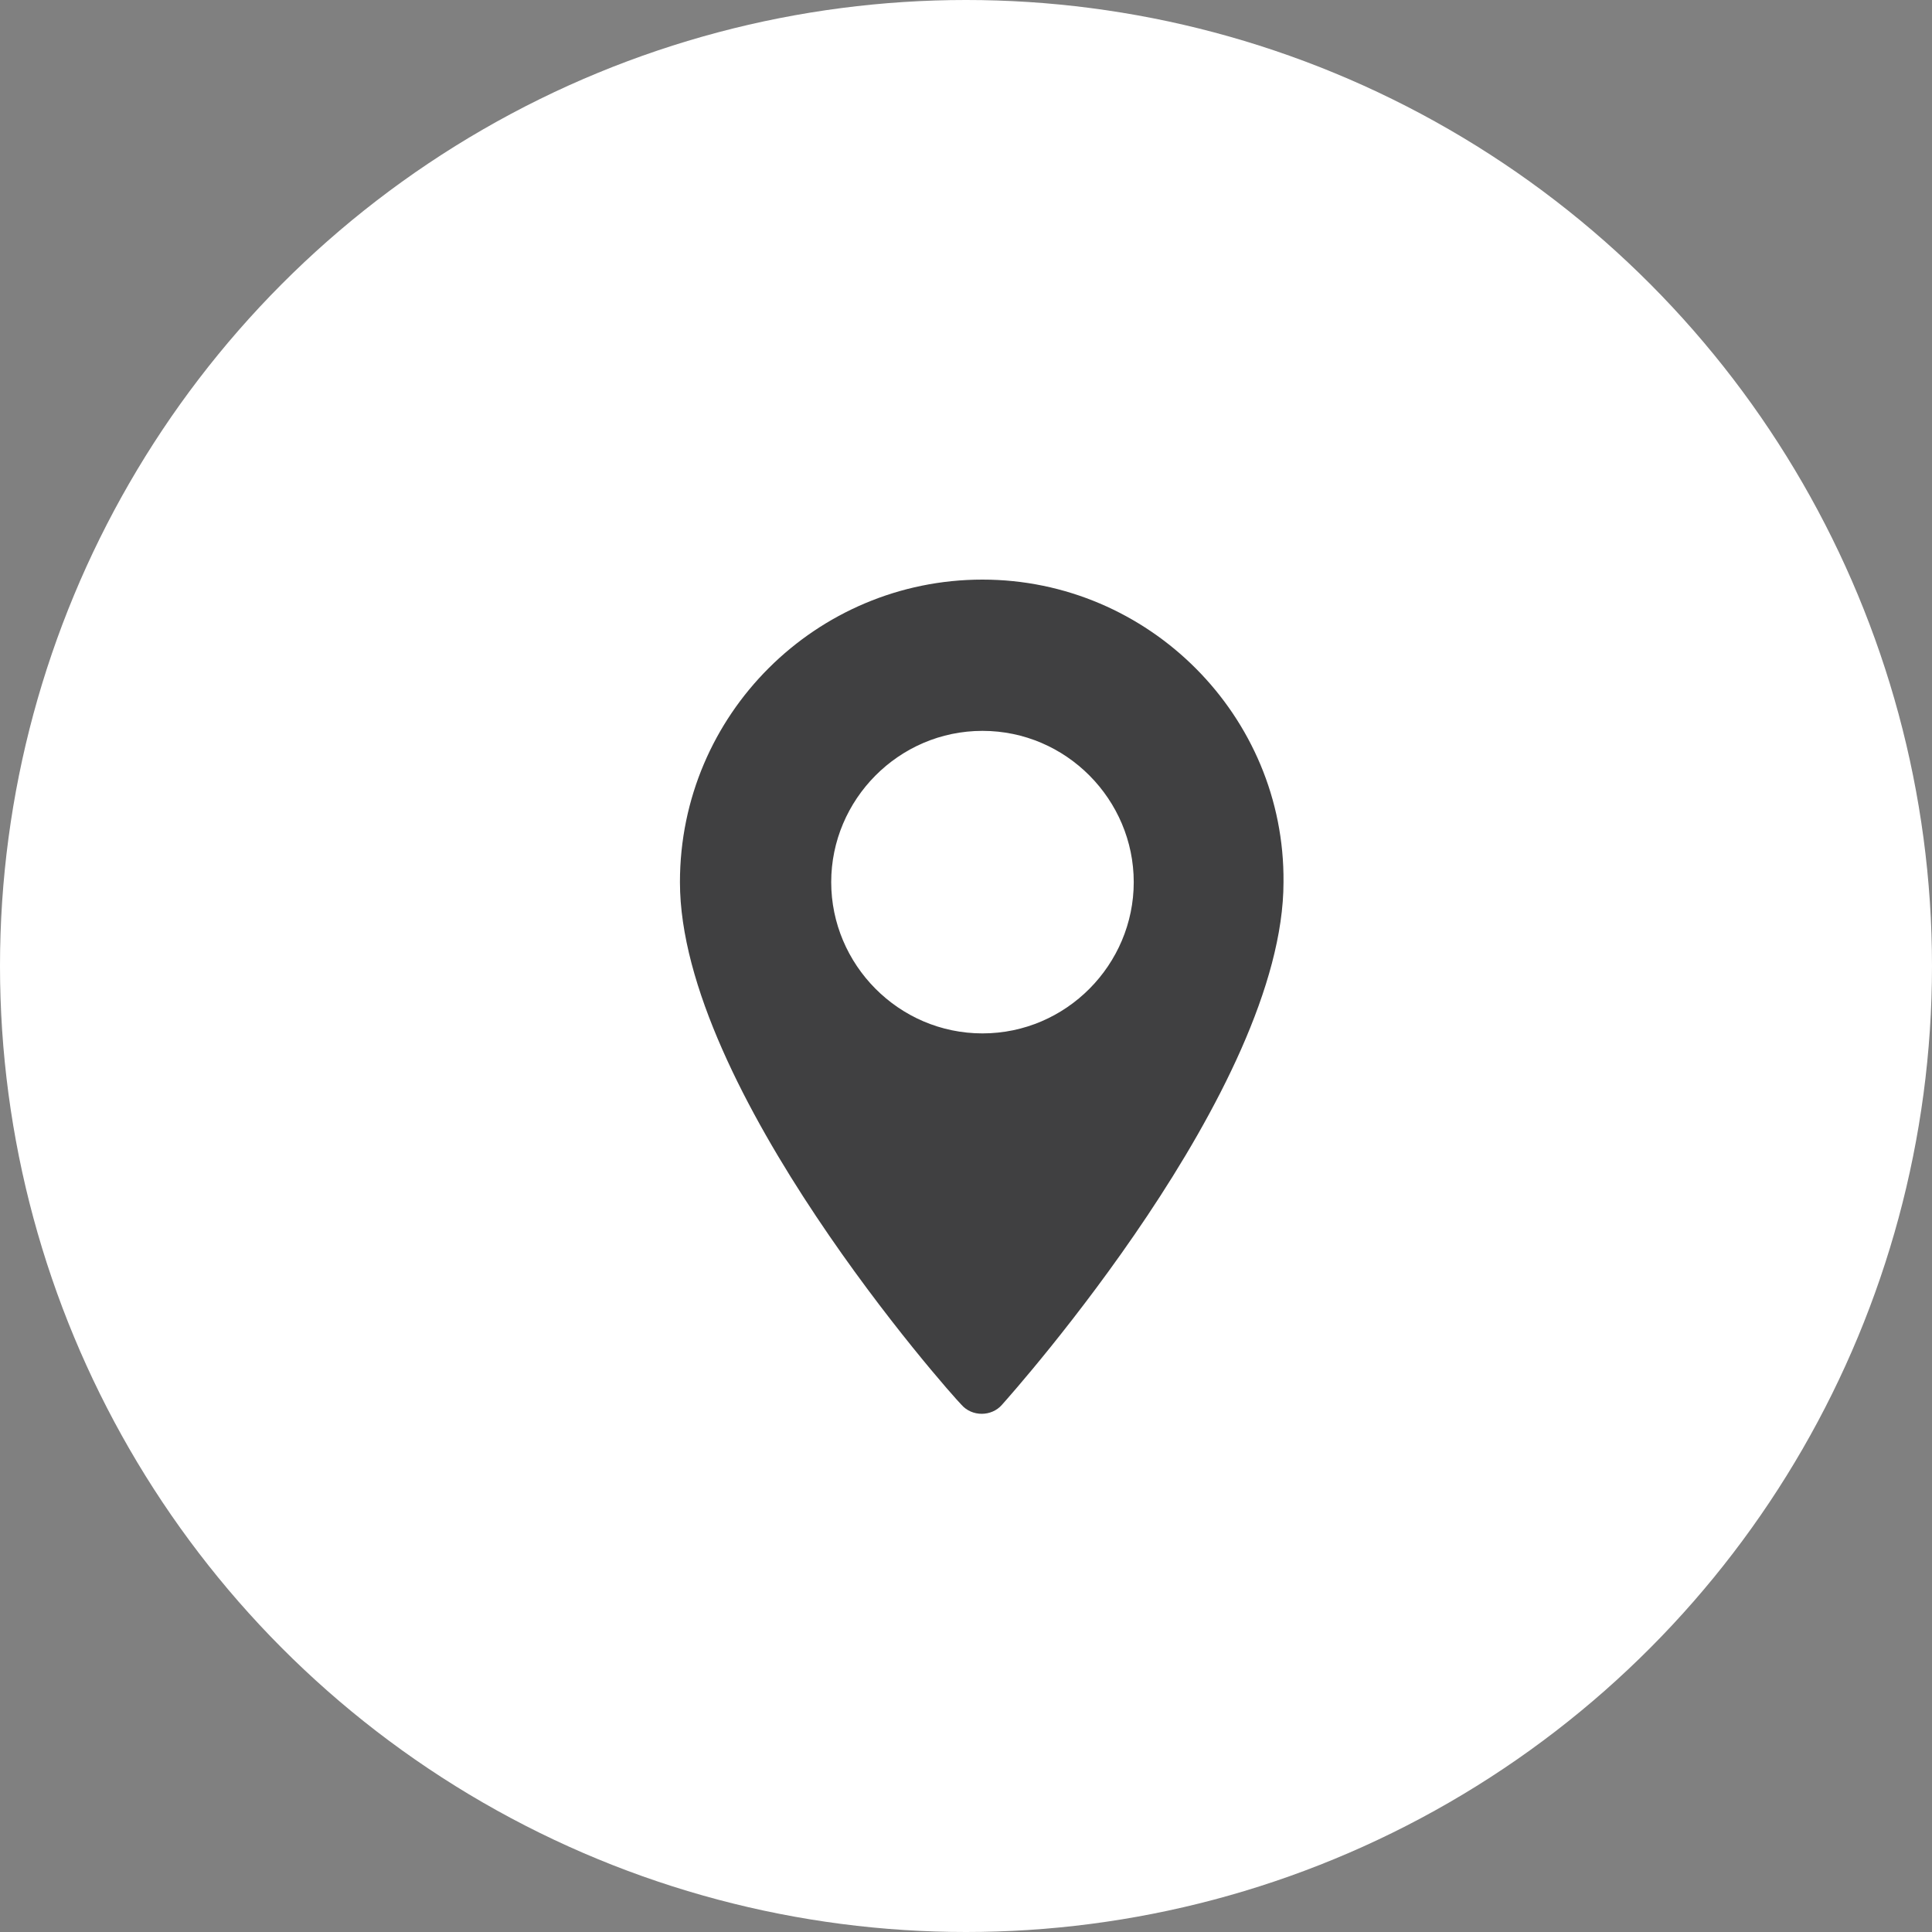 <?xml version="1.0" encoding="utf-8"?>
<!-- Generator: Adobe Illustrator 23.0.0, SVG Export Plug-In . SVG Version: 6.00 Build 0)  -->
<svg version="1.1" id="Layer_1" xmlns="http://www.w3.org/2000/svg" xmlns:xlink="http://www.w3.org/1999/xlink" x="0px" y="0px"
	 viewBox="0 0 129 129" style="enable-background:new 0 0 129 129;" xml:space="preserve">
<rect x="0" y="0" width="129" height="129" fill="#808080" stroke="none"/>
<style type="text/css">
	.st0{fill:#FFFFFF;}
	.st1{fill:#404041;}
</style>
<circle class="st0" cx="64.5" cy="64.5" r="64.5"/>
<g>
	<g>
		<path class="st1" d="M65.6,38.7c-11.1,0-20.2,9-20.2,20.2c0,13.8,18,34.1,18.8,34.9c0.7,0.8,2,0.8,2.7,0
			c0.8-0.9,18.8-21.1,18.8-34.9C85.8,47.8,76.7,38.7,65.6,38.7z M65.6,69c-5.6,0-10.1-4.6-10.1-10.1S60,48.8,65.6,48.8
			s10.1,4.6,10.1,10.1S71.2,69,65.6,69z"/>
	</g>
</g>
</svg>
